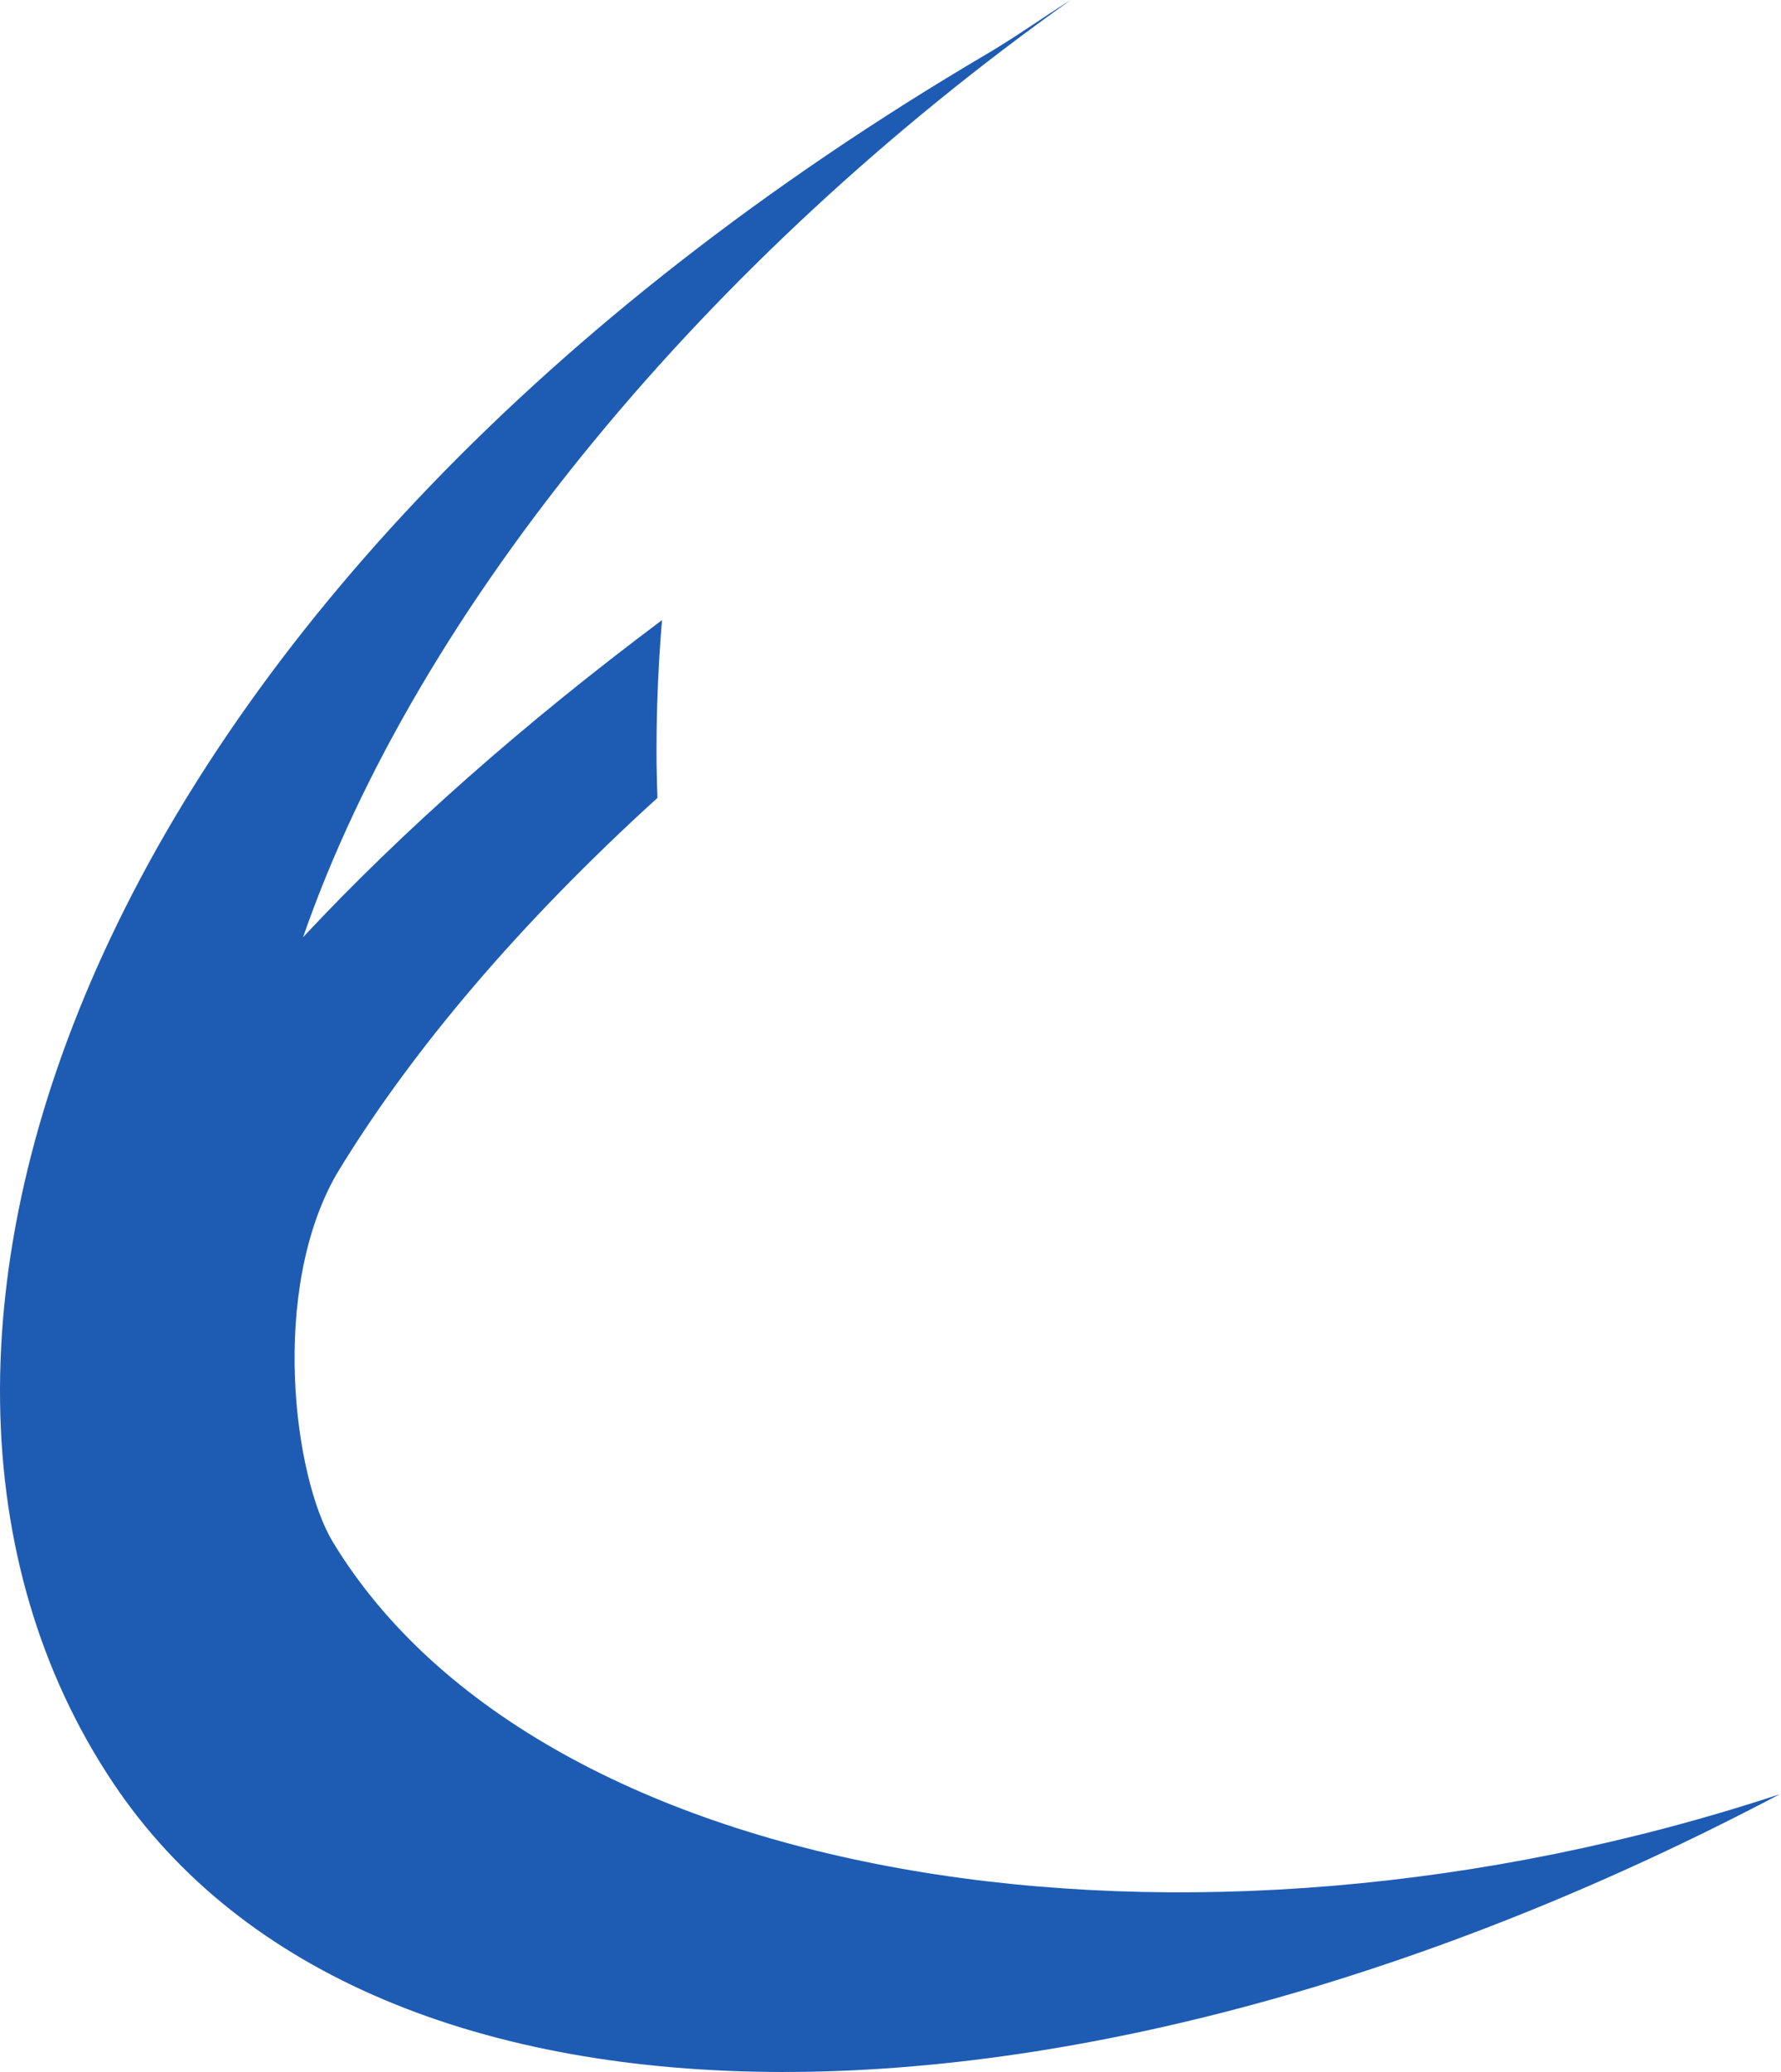 <?xml version="1.0" encoding="UTF-8"?> <svg xmlns="http://www.w3.org/2000/svg" width="172" height="200" viewBox="0 0 172 200" fill="none"> <path d="M32.163 148.873C28.385 142.651 26.027 124.66 32.485 113.363C39.741 101.369 50.283 89.027 63.493 77.017C63.252 70.72 63.531 64.718 63.932 59.857C50.545 69.873 38.862 80.195 29.269 90.463C40.406 58.399 68.461 24.797 103.408 0C100.734 1.667 98.156 3.527 95.402 5.15C8.551 56.245 -17.275 129.874 10.909 172.073C35.915 209.512 104.469 208.735 171.882 173.187C114.523 192.121 52.282 181.992 32.163 148.873Z" fill="#1E5CB3"></path> </svg> 